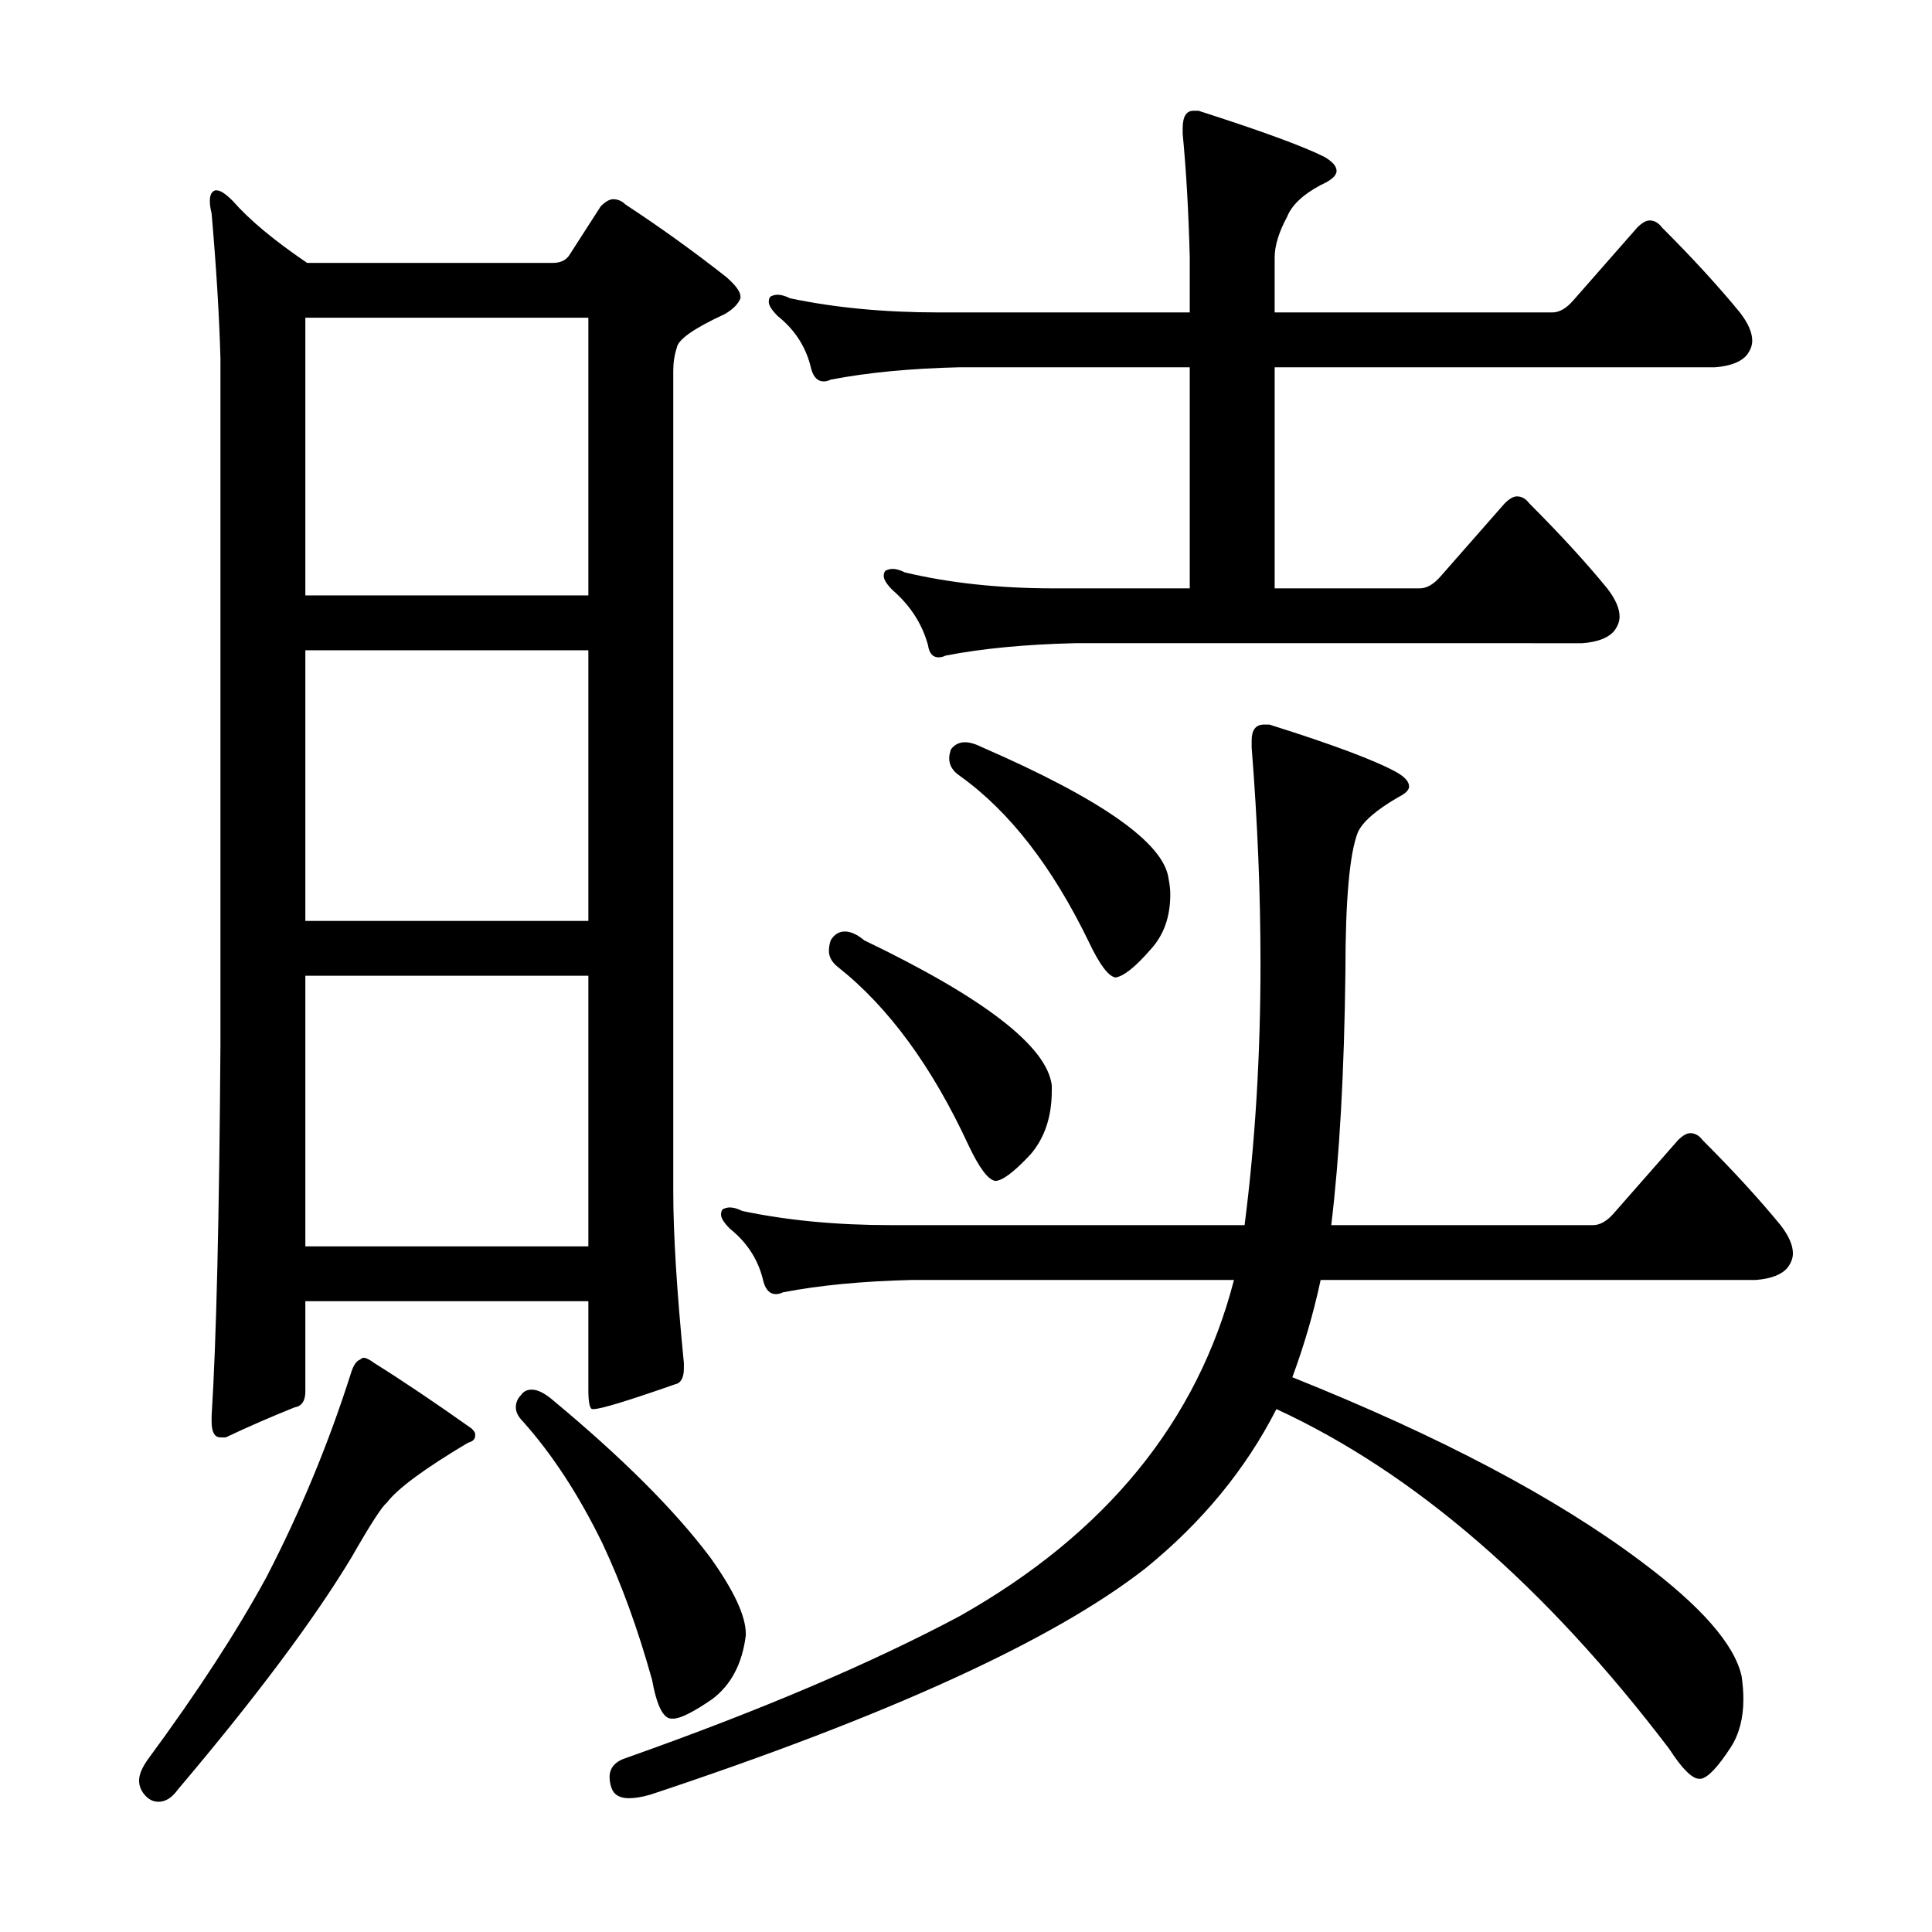 <?xml version="1.0" encoding="UTF-8" standalone="no"?>
<!-- Created with Inkscape (http://www.inkscape.org/) -->

<svg
   xmlns:dc="http://purl.org/dc/elements/1.1/"
   xmlns:cc="http://creativecommons.org/ns#"
   xmlns:rdf="http://www.w3.org/1999/02/22-rdf-syntax-ns#"
   xmlns:svg="http://www.w3.org/2000/svg"
   xmlns="http://www.w3.org/2000/svg"
   xmlns:sodipodi="http://sodipodi.sourceforge.net/DTD/sodipodi-0.dtd"
   xmlns:inkscape="http://www.inkscape.org/namespaces/inkscape"
   width="640"
   height="640"
   id="svg2"
   version="1.1"
   inkscape:version="0.48.4 r9939"
   sodipodi:docname="Obsolete Simplified 286.svg">
  <defs
     id="defs4" />
  <sodipodi:namedview
     id="base"
     pagecolor="#ffffff"
     bordercolor="#666666"
     borderopacity="1.0"
     inkscape:pageopacity="0.0"
     inkscape:pageshadow="2"
     inkscape:zoom="0.8140625"
     inkscape:cx="320"
     inkscape:cy="320"
     inkscape:document-units="px"
     inkscape:current-layer="layer1"
     showgrid="false"
     inkscape:window-width="1366"
     inkscape:window-height="716"
     inkscape:window-x="-8"
     inkscape:window-y="-8"
     inkscape:window-maximized="1" />
  <g
     inkscape:label="Ebene 1"
     inkscape:groupmode="layer"
     id="layer1"
     transform="translate(0,-412.362)">
    <g
       id="text2985">
      <path
         d="m 317.949,669.374 c -2.344,-1.562 -3.516,-3.515 -3.516,-5.859 -2.9e-4,-0.781 0.195,-1.758 0.586,-2.93 1.172,-1.562 2.734,-2.343 4.688,-2.344 1.562,3e-4 3.515,0.586 5.859,1.758 39.453,17.188 59.961,31.641 61.523,43.359 0.39,1.953 0.586,3.711 0.586,5.273 -3.7e-4,7.422 -2.149,13.477 -6.445,18.164 -5.078,5.86 -8.985,8.985 -11.719,9.375 -2.344,-0.39 -5.274,-4.297 -8.789,-11.719 -12.11,-25 -26.368,-43.359 -42.773,-55.078 z m -40.43,63.281 c -1.953,-1.562 -2.93,-3.32 -2.93,-5.273 -2.5e-4,-1.172 0.195,-2.344 0.586,-3.516 1.172,-1.953 2.734,-2.929 4.688,-2.93 1.953,2.4e-4 4.101,0.977 6.445,2.93 39.843,19.141 60.547,35.156 62.109,48.047 l 0,1.758 c -3.3e-4,8.594 -2.344,15.625 -7.031,21.094 -5.469,5.86 -9.375,8.789 -11.719,8.789 -2.344,-0.39 -5.274,-4.297 -8.789,-11.719 -12.11,-26.172 -26.563,-45.898 -43.359,-59.18 z m 150.586,135.938 c 48.828,19.531 87.304,39.844 115.43,60.938 19.921,14.844 31.054,27.539 33.398,38.086 0.39,2.734 0.585,5.273 0.586,7.617 -5.6e-4,6.25 -1.368,11.523 -4.102,15.82 -4.297,6.641 -7.618,10.156 -9.961,10.547 l -0.586,0 c -2.344,-10e-5 -5.665,-3.32 -9.961,-9.961 -41.016,-53.906 -84.375,-91.406 -130.078,-112.5 -10.157,19.922 -24.61,37.5 -43.359,52.734 -30.469,23.828 -85.157,48.828 -164.062,75 -2.735,0.781 -5.078,1.172 -7.031,1.172 -3.125,-10e-5 -5.078,-1.172 -5.859,-3.516 -0.391,-1.172 -0.586,-2.344 -0.586,-3.516 -1.8e-4,-3.125 1.953,-5.273 5.859,-6.445 44.14,-15.625 80.859,-31.25 110.156,-46.875 48.437,-27.344 78.711,-64.453 90.82,-111.328 l -106.641,0 c -16.407,0.391 -30.664,1.758 -42.773,4.102 -0.781,0.391 -1.563,0.586 -2.344,0.586 -1.953,1.2e-4 -3.321,-1.367 -4.102,-4.102 -1.563,-7.031 -5.274,-12.89 -11.133,-17.578 -1.953,-1.953 -2.93,-3.515 -2.93,-4.688 -2.2e-4,-0.781 0.195,-1.367 0.586,-1.758 0.781,-0.39 1.562,-0.586 2.344,-0.586 1.172,1.5e-4 2.539,0.391 4.102,1.172 14.844,3.125 31.25,4.688 49.219,4.688 l 117.188,0 c 3.515,-27.344 5.273,-56.25 5.273,-86.719 -3.9e-4,-23.047 -0.977,-46.875 -2.93,-71.484 l 0,-2.344 c -4e-4,-3.515 1.367,-5.273 4.102,-5.273 l 1.758,0 c 21.093,6.641 35.156,11.914 42.188,15.82 2.734,1.563 4.101,3.125 4.102,4.688 -4.4e-4,1.172 -1.172,2.344 -3.516,3.516 -7.422,4.297 -11.915,8.203 -13.477,11.719 -2.735,7.032 -4.102,22.461 -4.102,46.289 -0.391,33.203 -1.954,61.133 -4.688,83.789 l 86.719,0 c 2.343,1.4e-4 4.687,-1.367 7.031,-4.102 l 21.094,-24.023 c 1.562,-1.562 2.929,-2.344 4.102,-2.344 1.562,1.7e-4 2.929,0.781 4.102,2.344 10.156,10.156 18.749,19.531 25.781,28.125 2.734,3.516 4.101,6.641 4.102,9.375 -5.7e-4,1.563 -0.587,3.125 -1.758,4.688 -1.954,2.344 -5.469,3.711 -10.547,4.102 l -144.141,0 c -2.344,10.938 -5.469,21.68 -9.375,32.227 z M 356.035,625.429 c -16.407,0.391 -30.664,1.758 -42.773,4.102 -0.782,0.391 -1.563,0.586 -2.344,0.586 -1.953,3.3e-4 -3.125,-1.367 -3.516,-4.102 -1.953,-7.031 -5.86,-13.086 -11.719,-18.164 -1.953,-1.953 -2.93,-3.515 -2.93,-4.688 -2.8e-4,-0.781 0.195,-1.367 0.586,-1.758 0.781,-0.39 1.562,-0.586 2.344,-0.586 1.172,3.6e-4 2.539,0.391 4.102,1.172 14.843,3.516 31.25,5.274 49.219,5.273 l 45.117,0 0,-73.242 -76.172,0 c -16.407,0.391 -30.664,1.758 -42.773,4.102 -0.781,0.391 -1.563,0.586 -2.344,0.586 -1.953,4.2e-4 -3.321,-1.367 -4.102,-4.102 -1.563,-7.031 -5.274,-12.89 -11.133,-17.578 -1.953,-1.953 -2.93,-3.515 -2.93,-4.688 -2.4e-4,-0.781 0.195,-1.367 0.586,-1.758 0.781,-0.39 1.562,-0.585 2.344,-0.586 1.172,4.5e-4 2.539,0.391 4.102,1.172 14.843,3.125 31.25,4.688 49.219,4.688 l 83.203,0 0,-18.164 c -0.391,-15.234 -1.172,-28.906 -2.344,-41.016 l 0,-1.758 c -3.7e-4,-3.906 1.172,-5.859 3.516,-5.859 l 1.758,0 c 20.703,6.641 34.57,11.719 41.602,15.234 2.734,1.563 4.101,3.125 4.102,4.688 -4.3e-4,1.563 -1.758,3.125 -5.273,4.688 -5.86,3.125 -9.571,6.641 -11.133,10.547 -2.735,5.079 -4.102,9.571 -4.102,13.477 l 0,18.164 91.992,0 c 2.343,4.4e-4 4.687,-1.367 7.031,-4.102 l 21.094,-24.023 c 1.562,-1.562 2.929,-2.343 4.102,-2.344 1.562,4.7e-4 2.929,0.782 4.102,2.344 10.156,10.157 18.749,19.532 25.781,28.125 2.734,3.516 4.101,6.641 4.102,9.375 -5.6e-4,1.563 -0.587,3.125 -1.758,4.688 -1.954,2.344 -5.469,3.711 -10.547,4.102 l -145.898,0 0,73.242 48.047,0 c 2.343,3.5e-4 4.687,-1.367 7.031,-4.102 l 21.094,-24.023 c 1.562,-1.562 2.929,-2.343 4.102,-2.344 1.562,3.8e-4 2.929,0.782 4.102,2.344 10.156,10.157 18.75,19.532 25.781,28.125 2.734,3.516 4.101,6.641 4.102,9.375 -5.2e-4,1.563 -0.586,3.125 -1.758,4.688 -1.954,2.344 -5.469,3.711 -10.547,4.102 z M 223.027,807.069 c -2e-4,14.063 1.172,33.008 3.516,56.836 l 0,1.758 c -2.1e-4,3.125 -0.977,4.883 -2.93,5.273 -15.625,5.469 -24.61,8.203 -26.953,8.203 l -0.586,0 c -0.781,-0.391 -1.172,-2.539 -1.172,-6.445 l 0,-29.297 -93.75,0 0,29.883 c -8e-5,3.125 -1.172,4.883 -3.516,5.273 -7.813,3.125 -15.43,6.445 -22.852,9.961 l -1.758,0 c -1.953,7e-5 -2.93,-1.758 -2.93,-5.273 l 0,-1.758 c 1.562,-24.609 2.539,-65.625 2.93,-123.047 l 0,-227.344 c -0.391,-14.062 -1.367,-30.078 -2.93,-48.047 -0.391,-1.562 -0.586,-2.929 -0.586,-4.102 -5e-5,-1.953 0.586,-3.125 1.758,-3.516 l 0.586,0 c 1.172,4.8e-4 2.93,1.172 5.273,3.516 5.469,6.25 13.672,13.086 24.609,20.508 l 81.445,0 c 2.344,4.6e-4 4.101,-0.781 5.273,-2.344 l 10.547,-16.406 c 1.562,-1.562 2.929,-2.343 4.102,-2.344 1.562,4.8e-4 2.929,0.586 4.102,1.758 11.328,7.422 22.461,15.43 33.398,24.023 3.125,2.735 4.687,4.883 4.688,6.445 l 0,0.586 c -0.781,1.954 -2.539,3.711 -5.273,5.273 -10.156,4.688 -15.43,8.399 -15.82,11.133 -0.781,2.344 -1.172,4.883 -1.172,7.617 l 0,271.875 z m -121.875,-71.484 0,89.648 93.75,0 0,-89.648 z m 0,-107.812 0,89.648 93.75,0 0,-89.648 z m 0,-110.156 0,91.992 93.75,0 0,-91.992 z m 15.234,349.219 c 0.781,-2.344 1.758,-3.711 2.93,-4.102 0.391,-0.391 0.781,-0.586 1.172,-0.586 0.781,9e-5 1.953,0.586 3.516,1.758 9.375,5.859 20.117,13.086 32.227,21.68 0.781,0.781 1.172,1.367 1.172,1.758 l 0,0.586 c -1.3e-4,1.172 -0.781,1.953 -2.344,2.344 -14.453,8.594 -23.438,15.234 -26.953,19.922 -1.563,1.172 -5.469,7.227 -11.719,18.164 -12.5,20.703 -31.641,46.289 -57.422,76.758 -1.953,2.734 -4.102,4.101 -6.445,4.102 -1.563,-1e-4 -2.93,-0.586 -4.102,-1.758 -1.563,-1.562 -2.344,-3.32 -2.344,-5.273 -2.7e-5,-1.953 0.977,-4.297 2.93,-7.031 16.406,-22.266 29.492,-42.383 39.258,-60.352 11.328,-21.875 20.703,-44.531 28.125,-67.969 z m 56.836,16.406 c -1.563,-1.562 -2.344,-3.125 -2.344,-4.688 -1.5e-4,-1.562 0.586,-2.93 1.758,-4.102 0.781,-1.172 1.953,-1.758 3.516,-1.758 1.953,9e-5 4.297,1.172 7.031,3.516 23.047,19.141 40.429,36.523 52.148,52.148 7.812,10.938 11.719,19.336 11.719,25.195 l 0,0.586 c -1.172,9.375 -4.883,16.406 -11.133,21.094 -6.25,4.297 -10.547,6.445 -12.891,6.445 l -0.586,0 c -2.735,-2e-5 -4.883,-4.297 -6.445,-12.891 -4.688,-16.797 -10.156,-31.836 -16.406,-45.117 -7.813,-16.016 -16.602,-29.492 -26.367,-40.43 z"
         style=""
         id="path3609" />
    </g>
  </g>
</svg>
